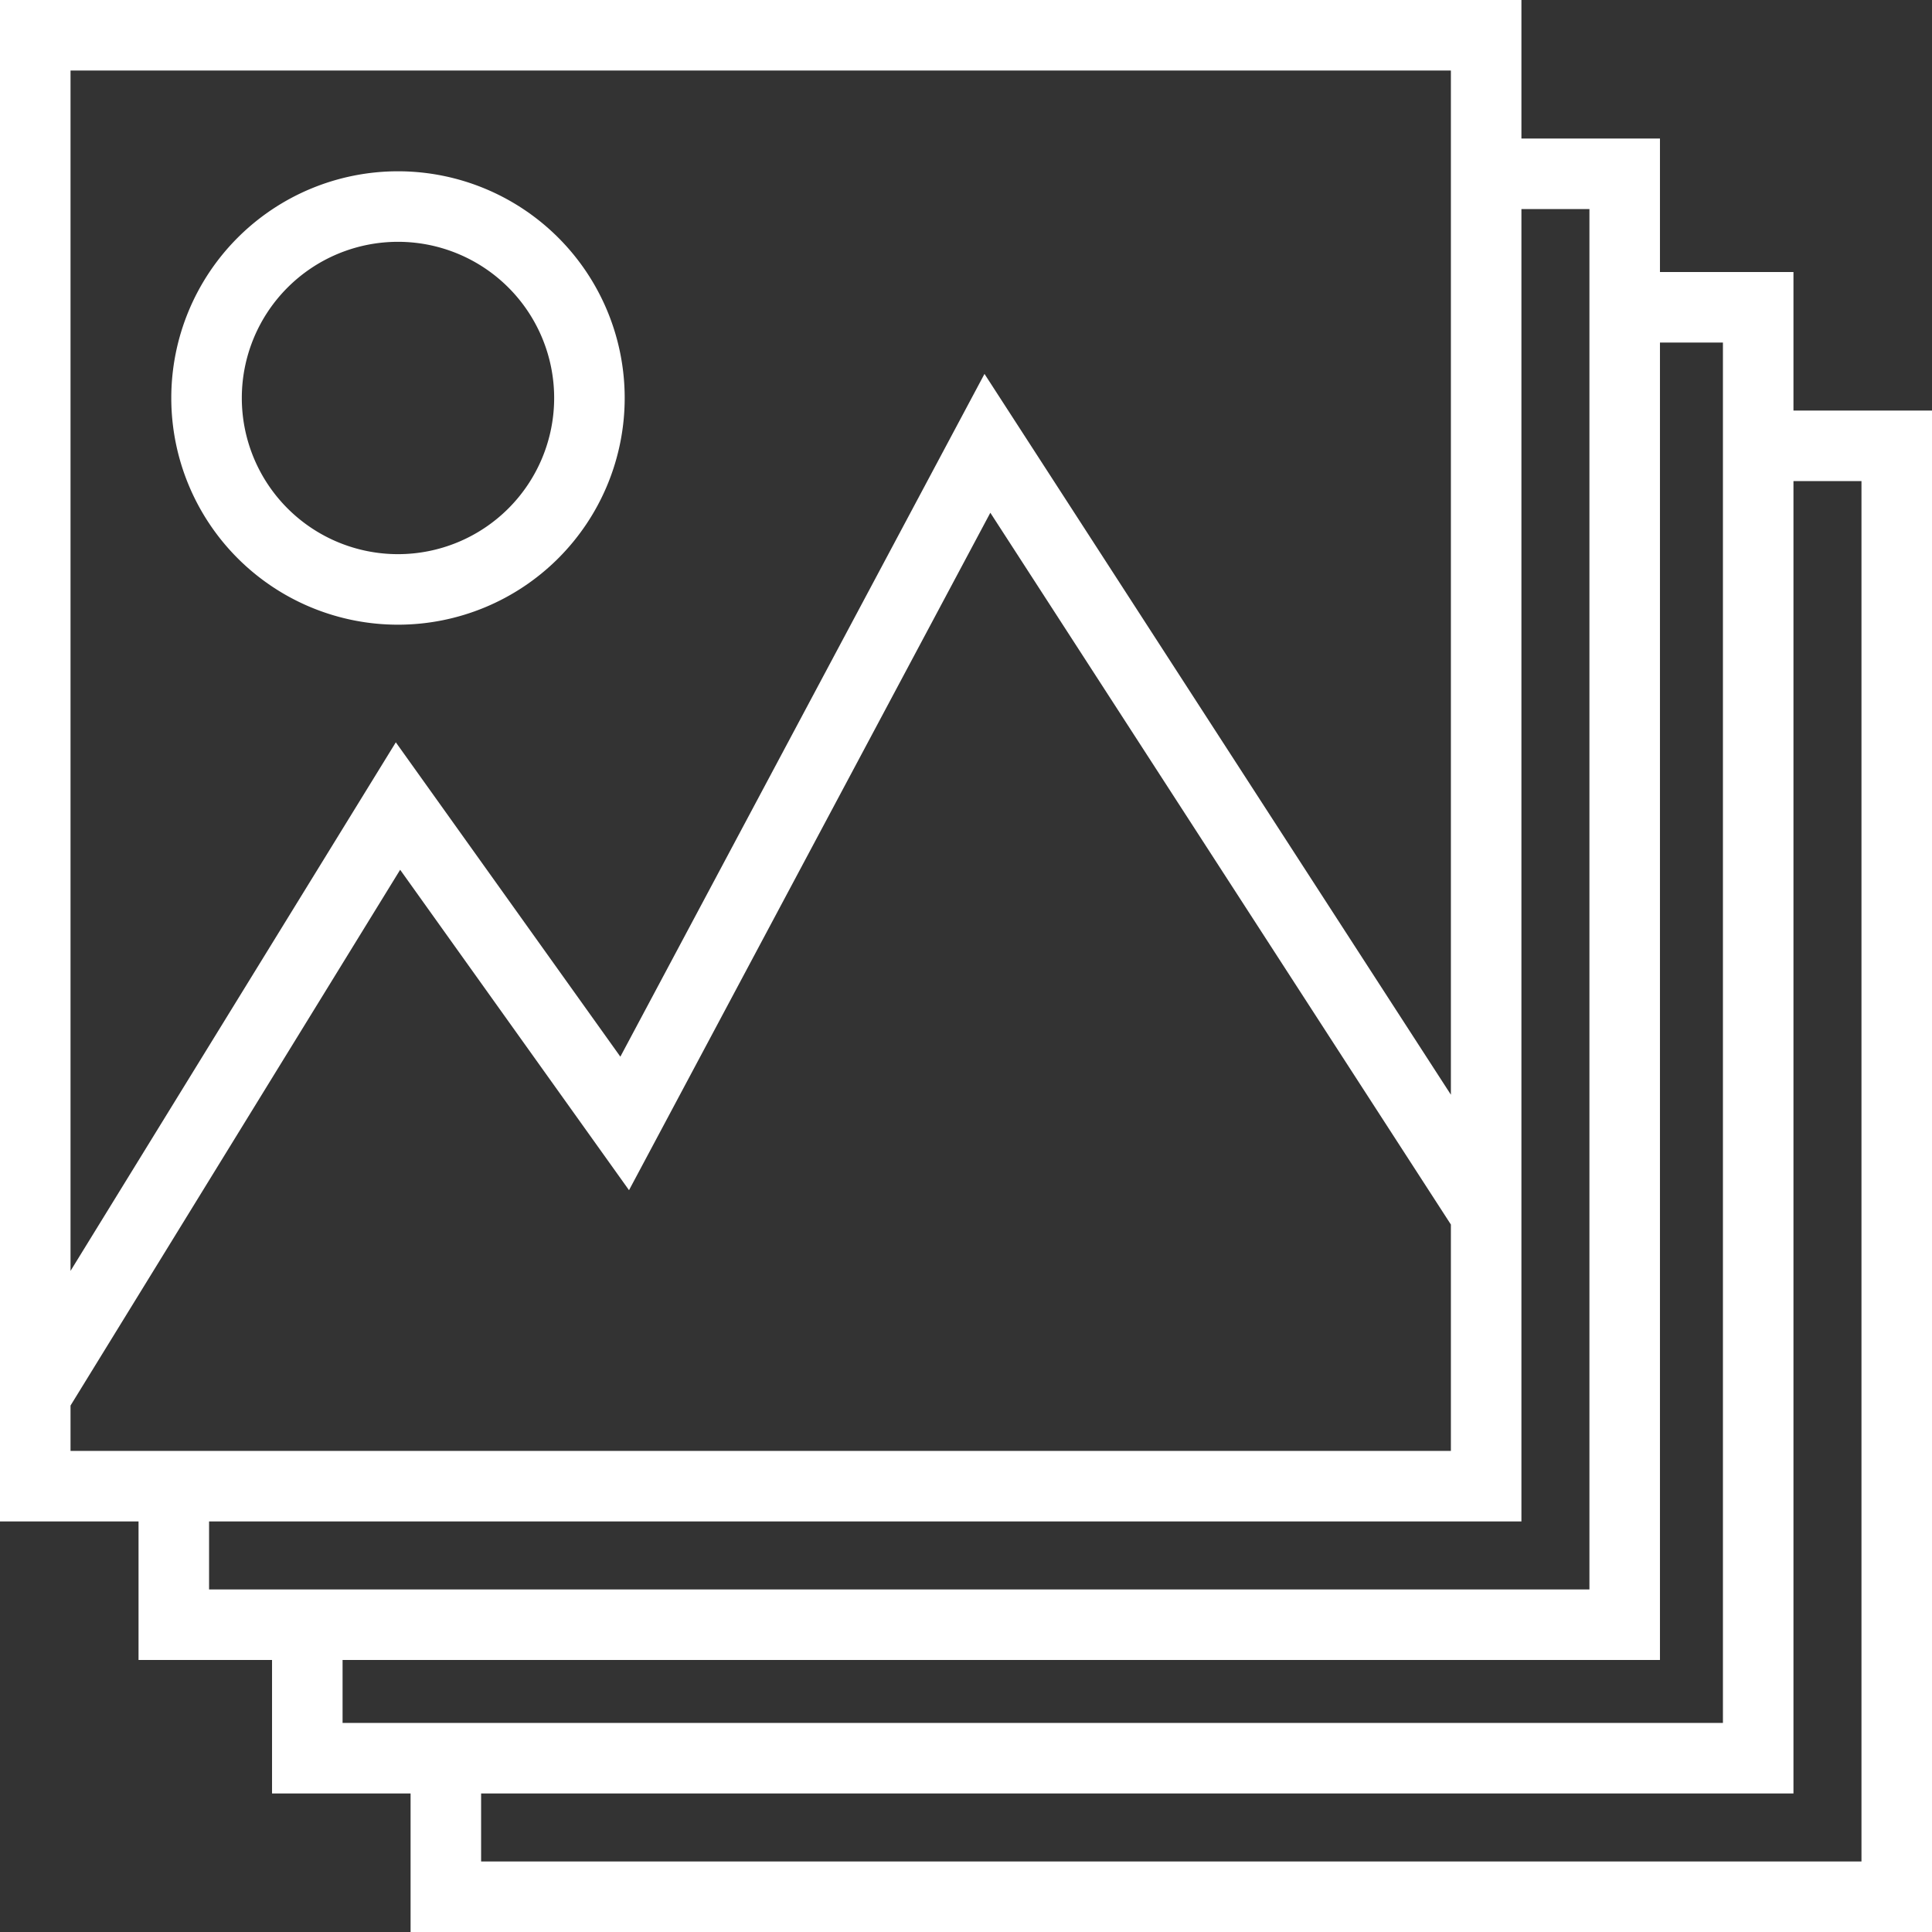 <svg xmlns="http://www.w3.org/2000/svg" viewBox="0 0 383.5 383.5"><rect x="0" y="0" width="383.5" height="383.5" fill="#333333" stroke="none"/><defs><style>.cls-1{fill:#ffffff;}</style></defs><title>IIIF Viewer icon</title><g id="Layer_2" data-name="Layer 2"><g id="Layer_1-2" data-name="Layer 1"><path class="cls-1" d="M356,81.5V54H329.5V27.5H302V0H0V302H27.5v27.5H54V356H81.5v27.5h302V81.5ZM288,14V217.3L195.42,74.22,123.14,209.75l-44.57-62.4L14,252.27V14ZM14,279,79.43,172.65l45.43,63.6,71.72-134.47L288,243.07V288H14Zm27.5,23H302V41.5h13.5v274H41.5ZM68,329.5H329.5V68H342V342H68Zm301.5,40H95.5V356H356V95.5h13.5Z"/><path class="cls-1" d="M79,124A45,45,0,1,0,34,79,45,45,0,0,0,79,124Zm0-76A31,31,0,1,1,48,79,31,31,0,0,1,79,48Z"/></g></g></svg>